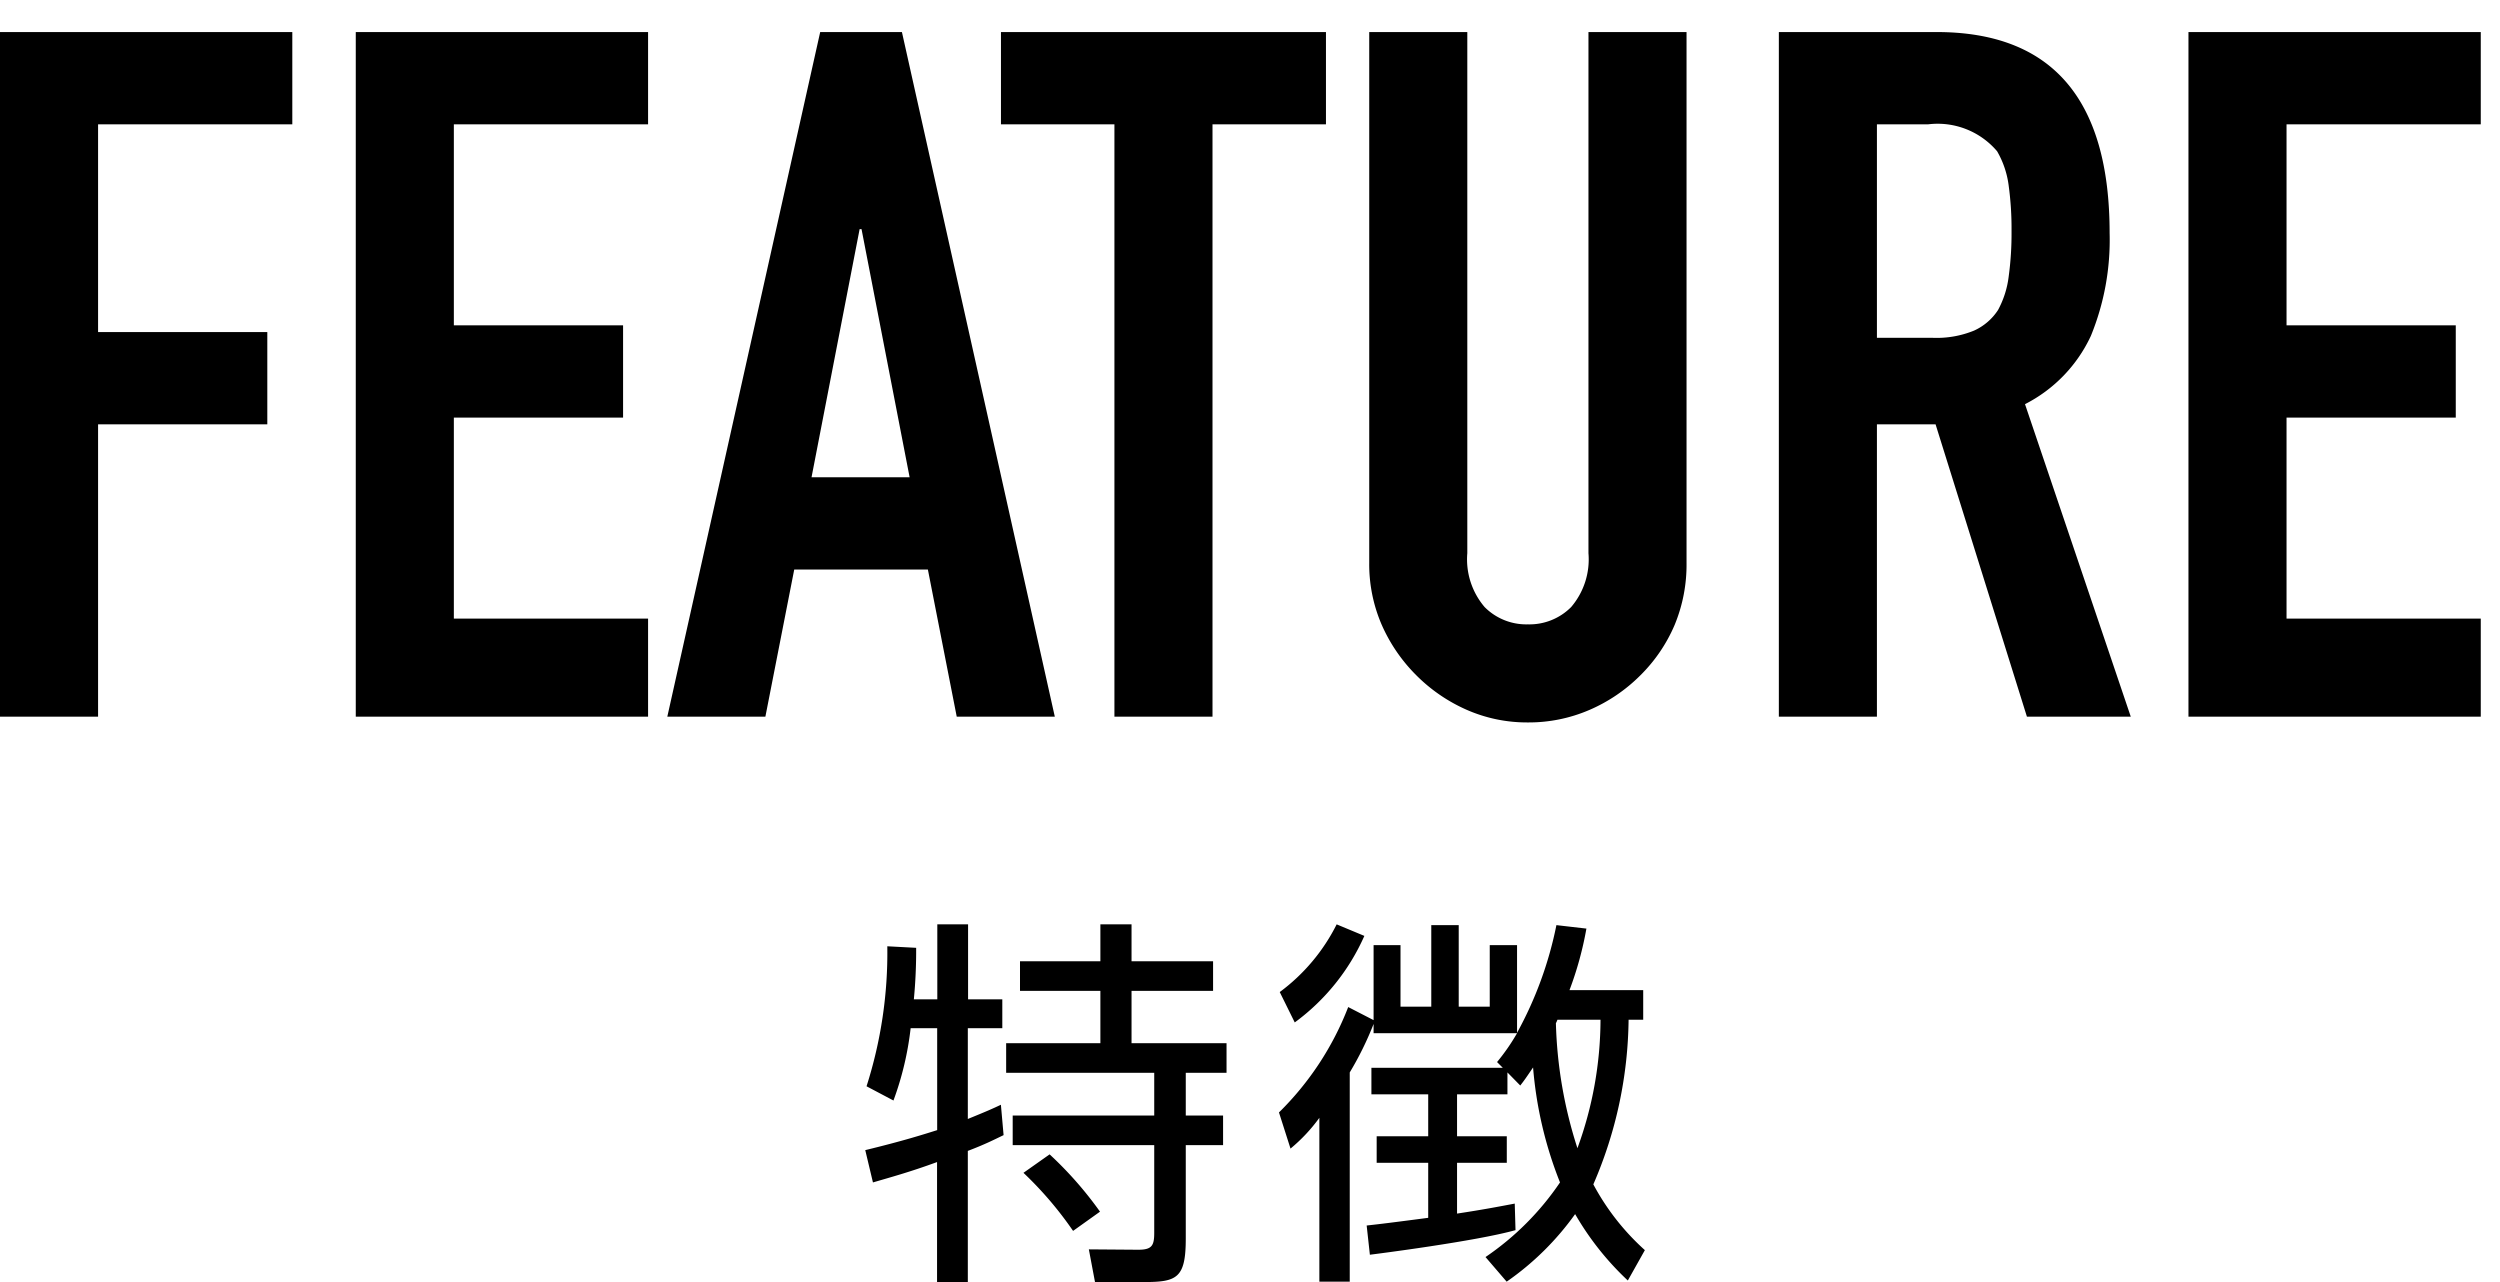 <svg xmlns="http://www.w3.org/2000/svg" width="78" height="40" viewBox="0 0 78 40"><defs><style>.a{fill:none;}</style></defs><g transform="translate(-2 1)"><path d="M-10.2-7.8a15.878,15.878,0,0,0,.072-1.608l-.9-.048a13.682,13.682,0,0,1-.648,4.368l.84.444A9.639,9.639,0,0,0-10.3-6.9h.828v3.18c-.42.132-1.056.336-2.244.624l.24,1.008c.528-.156,1.152-.324,2-.636V1.02h.96V-3.072c.528-.2.816-.348,1.116-.492l-.084-.948c-.252.12-.432.2-1.032.444V-6.9H-7.44v-.9H-8.508v-2.34h-.96V-7.8Zm5.82-2.34v1.152H-6.888v.924H-4.38v1.632H-7.32v.924H-2.7v1.332H-7.116v.924H-2.7V-.516c0,.4-.072.528-.5.528L-4.74,0l.192,1.02h1.524c1.032,0,1.308-.12,1.308-1.356V-3.252H-.552v-.924H-1.716V-5.508H-.444v-.924H-3.408V-8.064H-.864v-.924H-3.408V-10.14Zm-.012,8.964A11.615,11.615,0,0,0-5.964-2.964l-.816.576A11.322,11.322,0,0,1-5.232-.576Zm17,1.2A7.511,7.511,0,0,1,11-2.028a13.219,13.219,0,0,0,1.1-5.136h.456v-.924h-2.3a10.718,10.718,0,0,0,.528-1.92l-.936-.108A11.783,11.783,0,0,1,8.62-6.756V-9.492H7.768v1.92H6.8v-2.544H5.944v2.544h-.96v-1.92h-.84v2.34L3.352-7.56a9.315,9.315,0,0,1-2.16,3.288l.36,1.128a5.19,5.19,0,0,0,.9-.96V1.008H3.4V-5.52a10.049,10.049,0,0,0,.744-1.512v.288H8.62a6.409,6.409,0,0,1-.624.9l.18.18h-4.1v.828H5.848v1.308H4.24V-2.7H5.848V-.984c-1.092.144-1.548.2-1.92.24l.1.912C4.216.144,7.336-.252,8.572-.6l-.024-.828c-.528.1-1.008.192-1.8.312V-2.7H8.3v-.828H6.748V-4.836H8.32V-5.52l.4.408c.132-.168.18-.24.4-.564a12.392,12.392,0,0,0,.84,3.588A8.724,8.724,0,0,1,7.636.24l.66.768A8.75,8.75,0,0,0,10.432-1.1,8.988,8.988,0,0,0,12.076.972ZM3.856-9.78l-.864-.36A5.921,5.921,0,0,1,1.216-8.028l.468.948A6.717,6.717,0,0,0,3.856-9.78Zm7.368,2.616a11.748,11.748,0,0,1-.72,4.008,13.8,13.8,0,0,1-.672-3.9.952.952,0,0,0,.048-.108Z" transform="translate(40.712 37.98)"/><path d="M-38.25,0V-21.36h9.12v2.88h-6.06V-12h5.28v2.88h-5.28V0Zm11.1,0V-21.36h9.12v2.88h-6.06v6.27h5.28v2.88h-5.28v6.27h6.06V0ZM-9.87-7.47l-1.5-7.74h-.06l-1.5,7.74ZM-17.43,0l4.77-21.36h2.55L-5.34,0H-8.4l-.9-4.59h-4.17L-14.37,0ZM-3.48,0V-18.48H-7.02v-2.88H3.12v2.88H-.42V0ZM14.37-21.36V-4.8A4.909,4.909,0,0,1,14-2.865,4.929,4.929,0,0,1,12.93-1.29,5.091,5.091,0,0,1,11.34-.21,4.777,4.777,0,0,1,9.42.18a4.671,4.671,0,0,1-1.9-.39A5.143,5.143,0,0,1,5.94-1.29,5.143,5.143,0,0,1,4.86-2.865,4.745,4.745,0,0,1,4.47-4.8V-21.36H7.53V-5.1a2.292,2.292,0,0,0,.54,1.68,1.832,1.832,0,0,0,1.35.54,1.832,1.832,0,0,0,1.35-.54,2.292,2.292,0,0,0,.54-1.68V-21.36Zm5.94,2.88v6.66h1.74a3.079,3.079,0,0,0,1.29-.225,1.753,1.753,0,0,0,.75-.645,2.932,2.932,0,0,0,.33-1.035,9.952,9.952,0,0,0,.09-1.425,9.952,9.952,0,0,0-.09-1.425,2.852,2.852,0,0,0-.36-1.065,2.434,2.434,0,0,0-2.16-.84ZM17.25,0V-21.36h4.92q5.4,0,5.4,6.27a7.9,7.9,0,0,1-.585,3.21A4.536,4.536,0,0,1,24.93-9.75L28.23,0H24.99L22.14-9.12H20.31V0ZM30.03,0V-21.36h9.12v2.88H33.09v6.27h5.28v2.88H33.09v6.27h6.06V0Z" transform="translate(40.25 21.36)"/><rect class="a" width="78" height="40" transform="translate(2 -1)"/></g></svg>